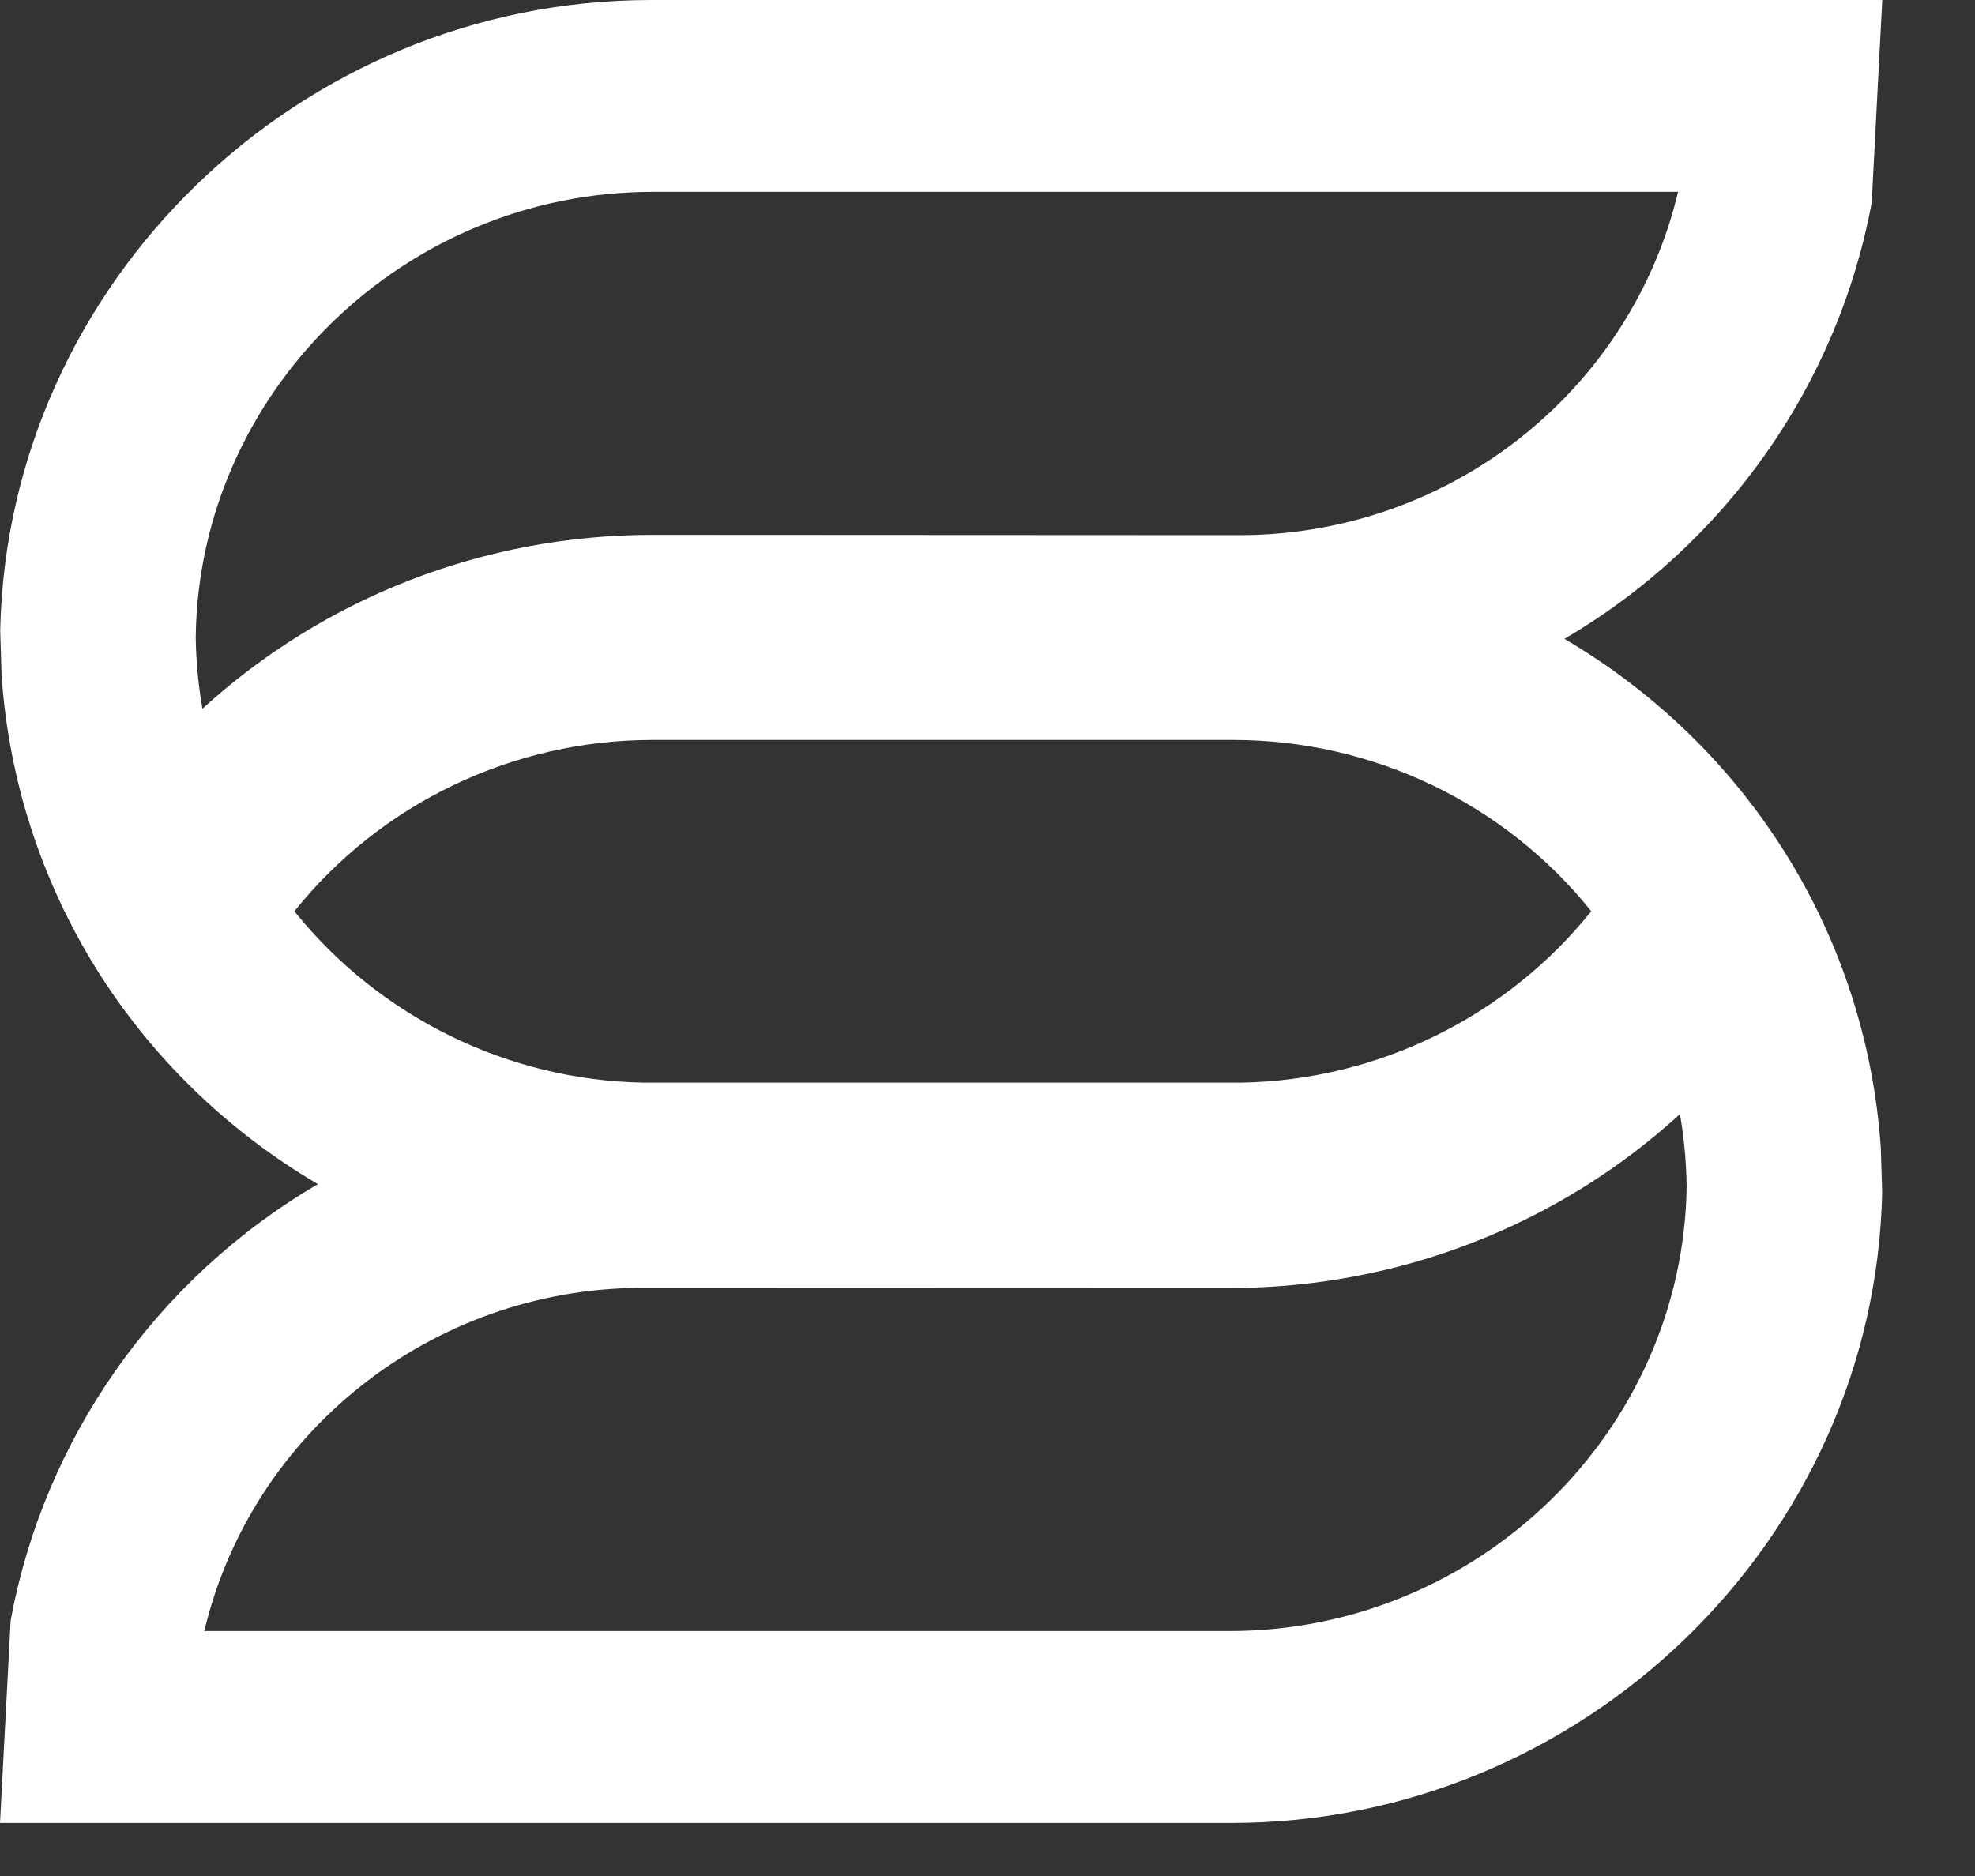 <?xml version="1.0" encoding="UTF-8"?>
<svg width="20px" height="19px" viewBox="0 0 20 19" version="1.1" xmlns="http://www.w3.org/2000/svg" xmlns:xlink="http://www.w3.org/1999/xlink">
    <rect x="0" y="0" width="20" height="19" fill="#333333" stroke="none"/>
    <title>Fill 15</title>
    <g id="Mobile" stroke="none" stroke-width="1" fill="none" fill-rule="evenodd">
        <g id="Mobile-home2" transform="translate(-176, -4283)" fill="#FFFFFF">
            <g id="Mobile-Footer" transform="translate(0, 3638)">
                <g id="Fill-16-Copy" transform="translate(176, 645)">
                    <path d="M12.453,16.519 L2.069,16.519 C2.545,14.515 4.363,13.053 6.49,13.043 L12.453,13.045 C14.157,13.045 15.777,12.412 17.012,11.284 C17.054,11.524 17.076,11.767 17.08,12.013 C17.047,14.493 14.972,16.519 12.453,16.519 M2.981,9.229 C3.857,8.137 5.19,7.494 6.609,7.494 L12.487,7.494 C13.906,7.494 15.239,8.137 16.114,9.229 C15.257,10.298 13.954,10.941 12.569,10.965 L6.523,10.965 C5.144,10.943 3.84,10.299 2.981,9.229 M1.982,6.45 C2.014,3.97 4.09,1.943 6.609,1.943 L16.993,1.943 C16.517,3.948 14.699,5.41 12.572,5.42 L6.609,5.417 C4.905,5.417 3.284,6.051 2.05,7.178 C2.008,6.939 1.985,6.695 1.982,6.45 M15.842,6.47 C17.481,5.512 18.615,3.885 18.954,2.052 L19.061,1.18234297e-13 L6.592,1.18234297e-13 C3.032,1.18234297e-13 0.076,2.863 0.002,6.386 L0.016,6.84 C0.164,8.988 1.357,10.897 3.219,11.993 C1.58,12.951 0.446,14.577 0.108,16.411 L4.09272567e-14,18.463 L12.47,18.463 C16.029,18.463 18.985,15.599 19.06,12.076 L19.046,11.622 C18.898,9.474 17.704,7.565 15.842,6.47" id="Fill-15"></path>
                </g>
            </g>
        </g>
    </g>
</svg>